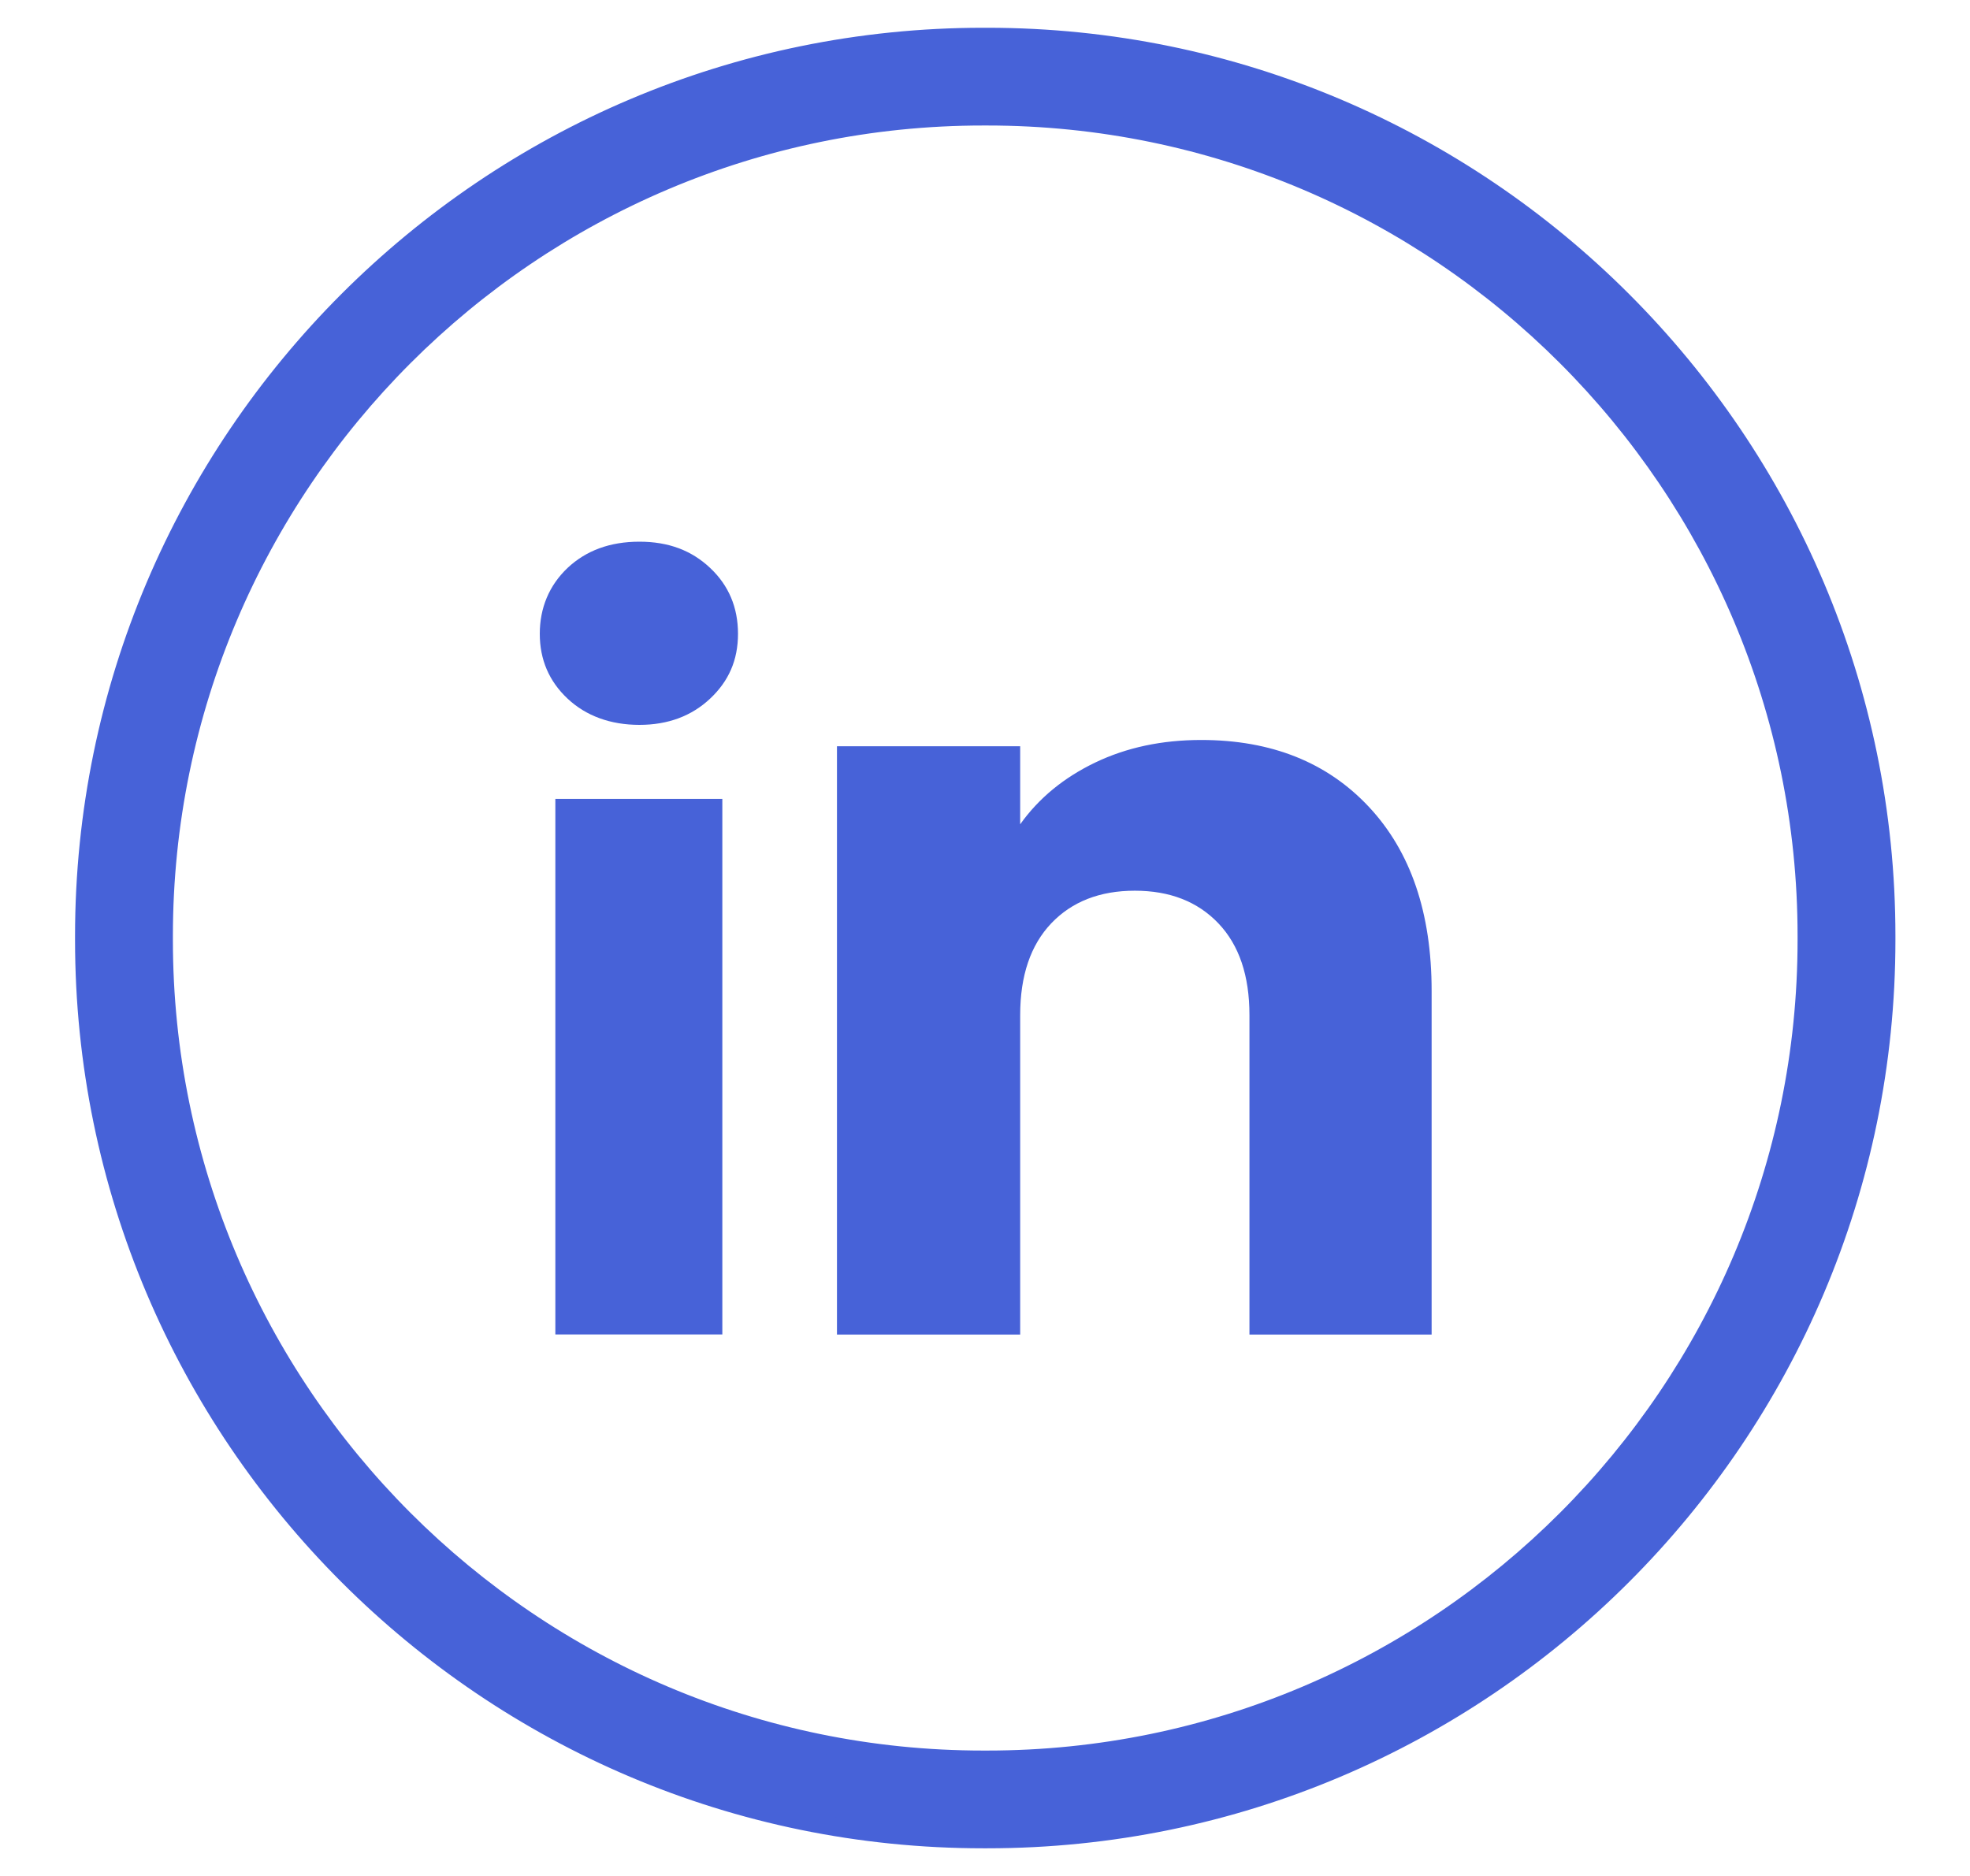 <svg width="21" height="20" viewBox="0 0 21 20" fill="none" xmlns="http://www.w3.org/2000/svg">
<path d="M10.523 0.396C15.807 0.396 20.105 4.695 20.105 9.979V10.021C20.105 15.306 15.807 19.605 10.523 19.605H10.481C5.198 19.605 0.9 15.306 0.9 10.021V9.979C0.9 4.695 5.198 0.396 10.481 0.396H10.523ZM10.481 1.238C5.663 1.238 1.743 5.16 1.743 9.979V10.021C1.743 14.841 5.663 18.763 10.481 18.763H10.523C15.342 18.763 19.262 14.841 19.262 10.021V9.979C19.262 5.16 15.342 1.238 10.523 1.238H10.481Z" fill="#4762D8" stroke="#4762D8" stroke-width="0.2"/>
<path d="M6.05 7.448C5.852 7.262 5.754 7.031 5.754 6.757C5.754 6.483 5.853 6.242 6.05 6.055C6.248 5.869 6.503 5.775 6.816 5.775C7.128 5.775 7.373 5.869 7.57 6.055C7.768 6.241 7.867 6.476 7.867 6.757C7.867 7.038 7.768 7.262 7.57 7.448C7.372 7.634 7.121 7.728 6.816 7.728C6.51 7.728 6.248 7.634 6.05 7.448ZM7.7 8.517V14.227H5.92V8.517H7.7Z" fill="#4762D8"/>
<path d="M14.593 8.603C15.038 9.079 15.261 9.732 15.261 10.564V14.228H13.319V10.822C13.319 10.402 13.209 10.076 12.988 9.844C12.767 9.612 12.47 9.496 12.097 9.496C11.725 9.496 11.427 9.612 11.206 9.844C10.986 10.076 10.875 10.402 10.875 10.822V14.228H8.922V7.956H10.875V8.788C11.073 8.51 11.339 8.291 11.674 8.13C12.009 7.969 12.386 7.889 12.805 7.889C13.551 7.889 14.148 8.127 14.593 8.603Z" fill="#4762D8"/>
</svg>

